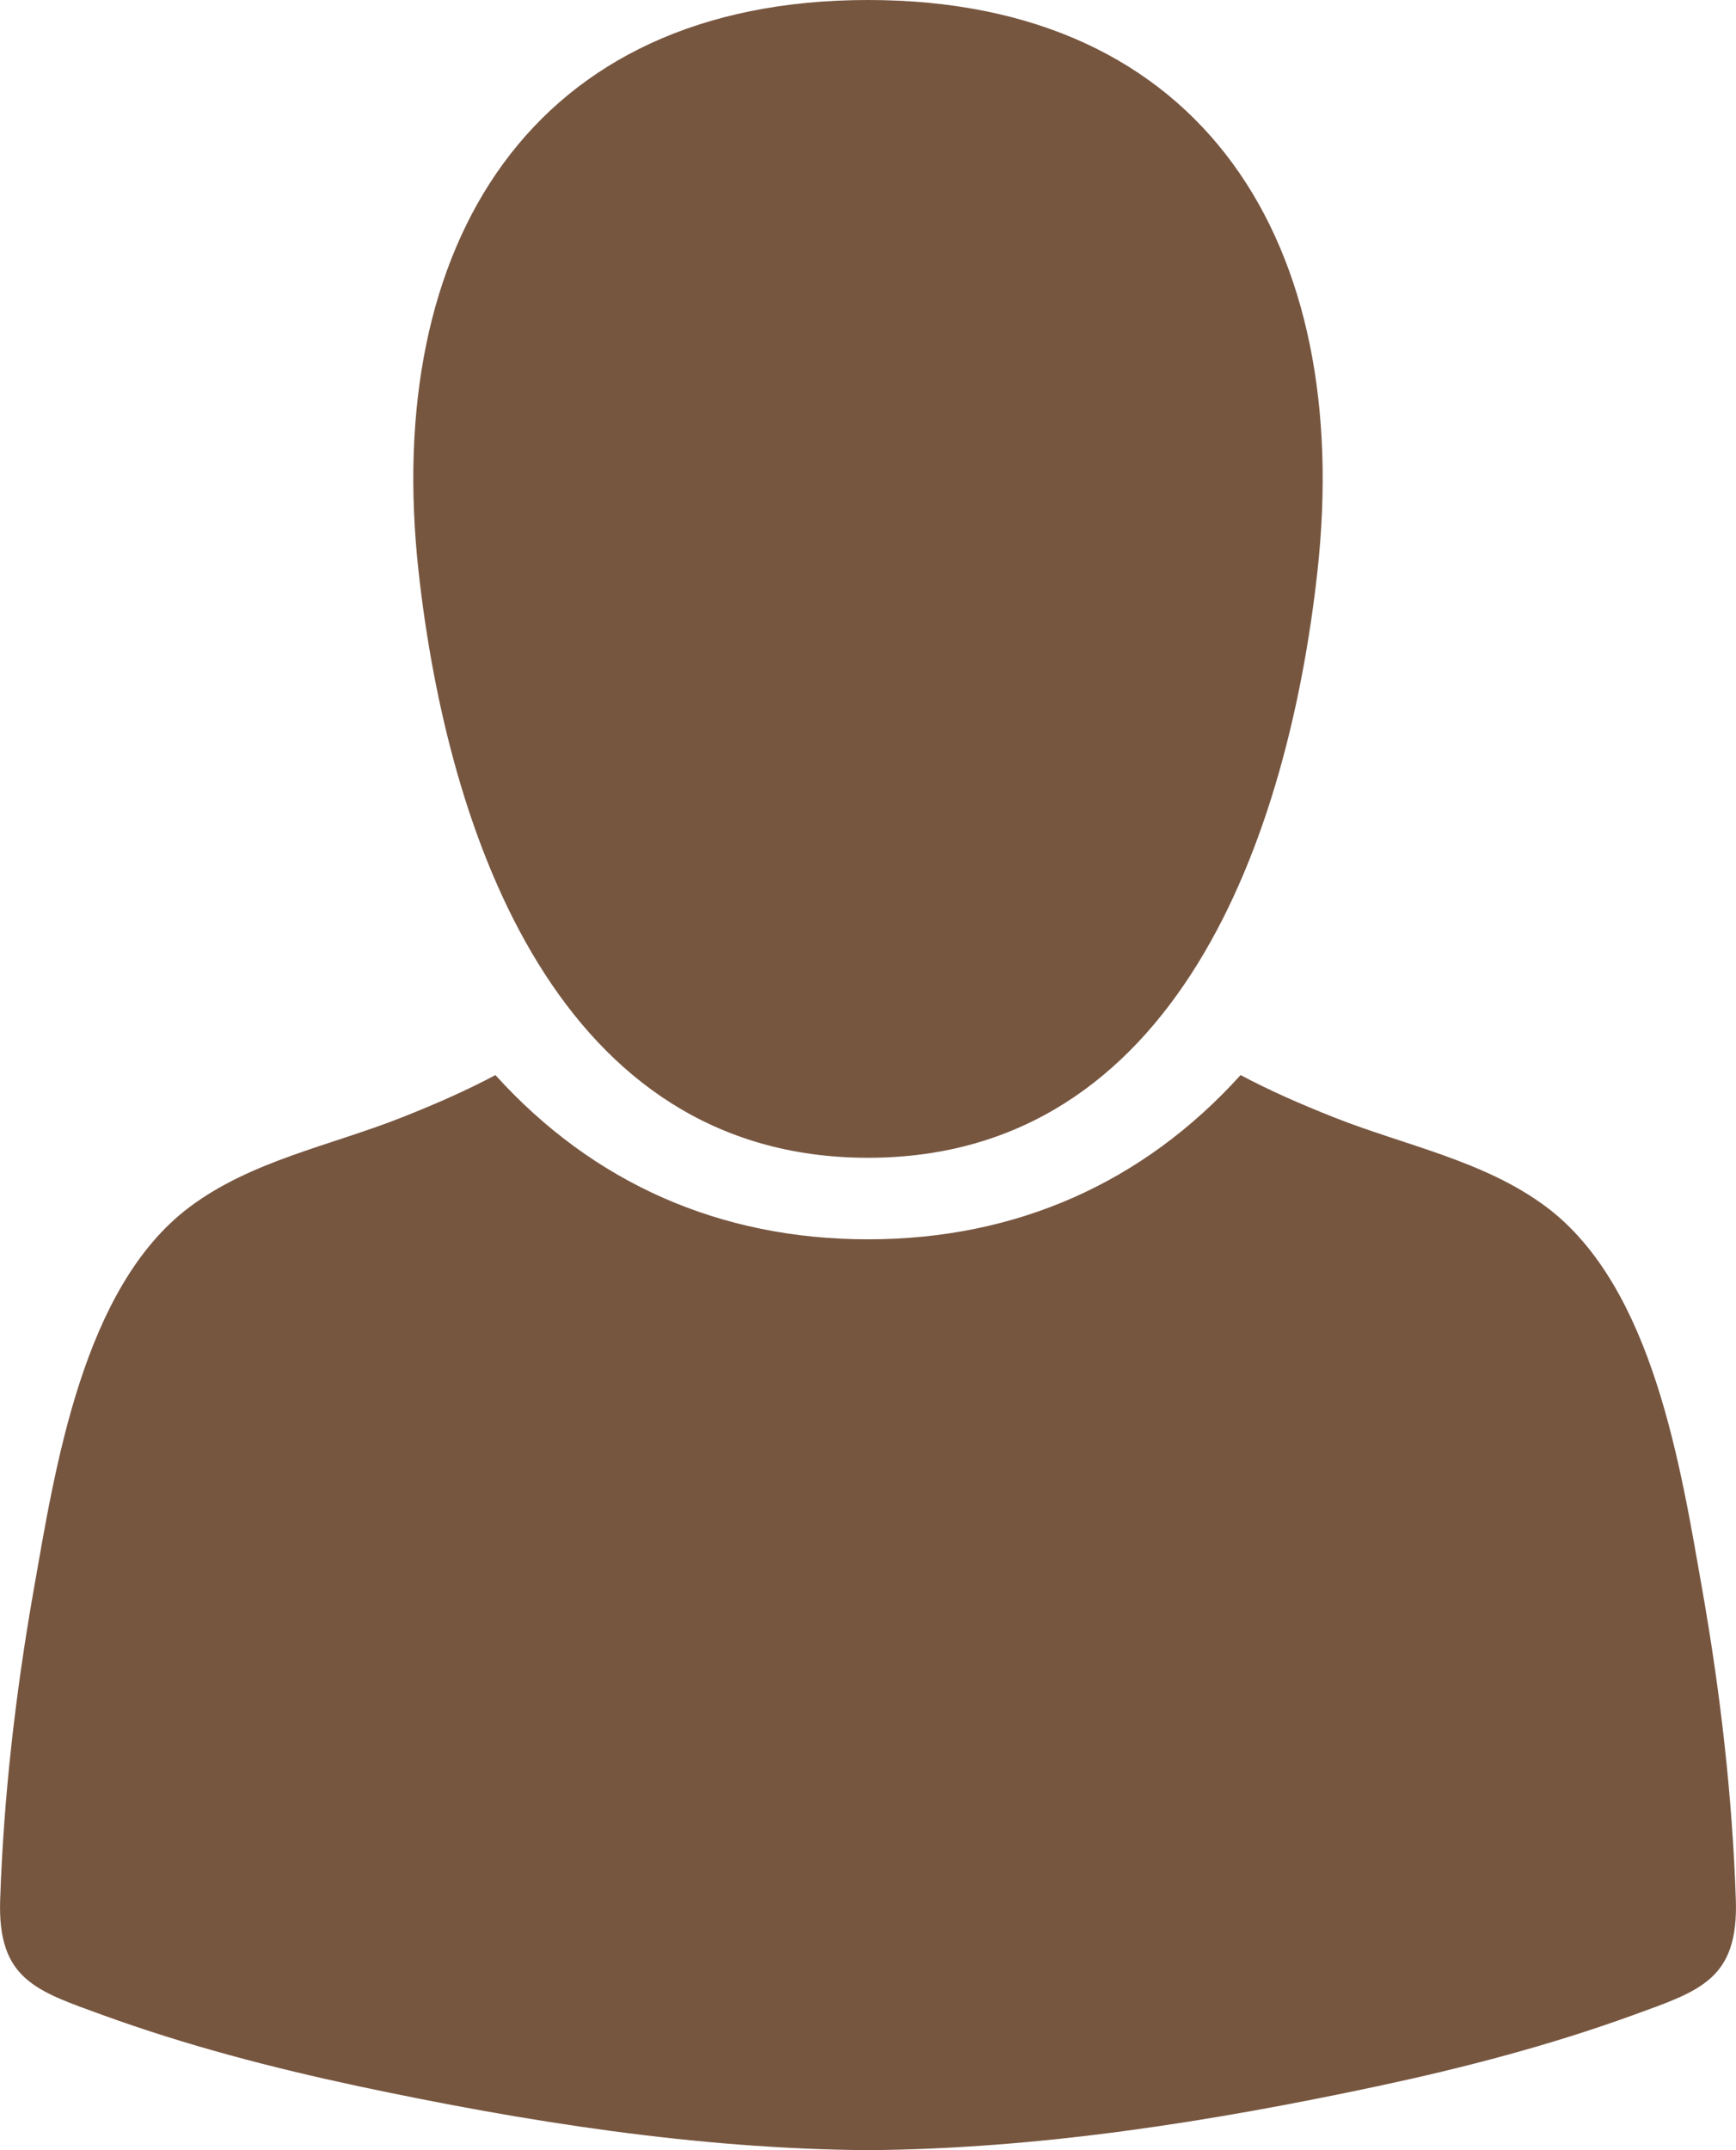 <?xml version="1.0" encoding="UTF-8"?>
<svg width="21px" height="26px" viewBox="0 0 21 26" version="1.1" xmlns="http://www.w3.org/2000/svg" xmlns:xlink="http://www.w3.org/1999/xlink">
    <!-- Generator: Sketch 54.1 (76490) - https://sketchapp.com -->
    <title>guest</title>
    <desc>Created with Sketch.</desc>
    <g id="Page-1" stroke="none" stroke-width="1" fill="none" fill-rule="evenodd">
        <g id="Rooms-Detail" transform="translate(-487, -991)" fill="#775640" fill-rule="nonzero">
            <g id="Intro" transform="translate(188, 892)">
                <g id="Guests" transform="translate(299, 97)">
                    <g id="guest" transform="translate(0, 2)">
                        <path d="M10.5,14 C14.239,14 15.584,10.106 15.937,6.907 C16.37,2.966 14.579,0 10.5,0 C6.422,0 4.629,2.966 5.063,6.907 C5.416,10.105 6.761,14 10.5,14 Z" id="Path"></path>
                        <path d="M20.998,22.972 C20.956,21.723 20.811,20.469 20.595,19.24 C20.333,17.751 19.999,15.568 18.71,14.598 C17.964,14.037 16.998,13.852 16.144,13.514 C15.729,13.35 15.357,13.186 15.007,13 C13.828,14.304 12.29,14.986 10.5,14.986 C8.709,14.986 7.172,14.304 5.993,13 C5.643,13.186 5.271,13.35 4.856,13.514 C4.002,13.852 3.036,14.036 2.29,14.598 C1,15.568 0.667,17.751 0.405,19.24 C0.189,20.469 0.044,21.723 0.002,22.972 C-0.031,23.939 0.442,24.075 1.245,24.367 C2.25,24.732 3.288,25.003 4.332,25.226 C6.35,25.655 8.429,25.985 10.5,26 C12.57,25.985 14.65,25.655 16.667,25.226 C17.712,25.003 18.75,24.732 19.755,24.367 C20.558,24.075 21.031,23.939 20.998,22.972 Z" id="Path"></path>
                    </g>
                </g>
            </g>
        </g>
    </g>
</svg>